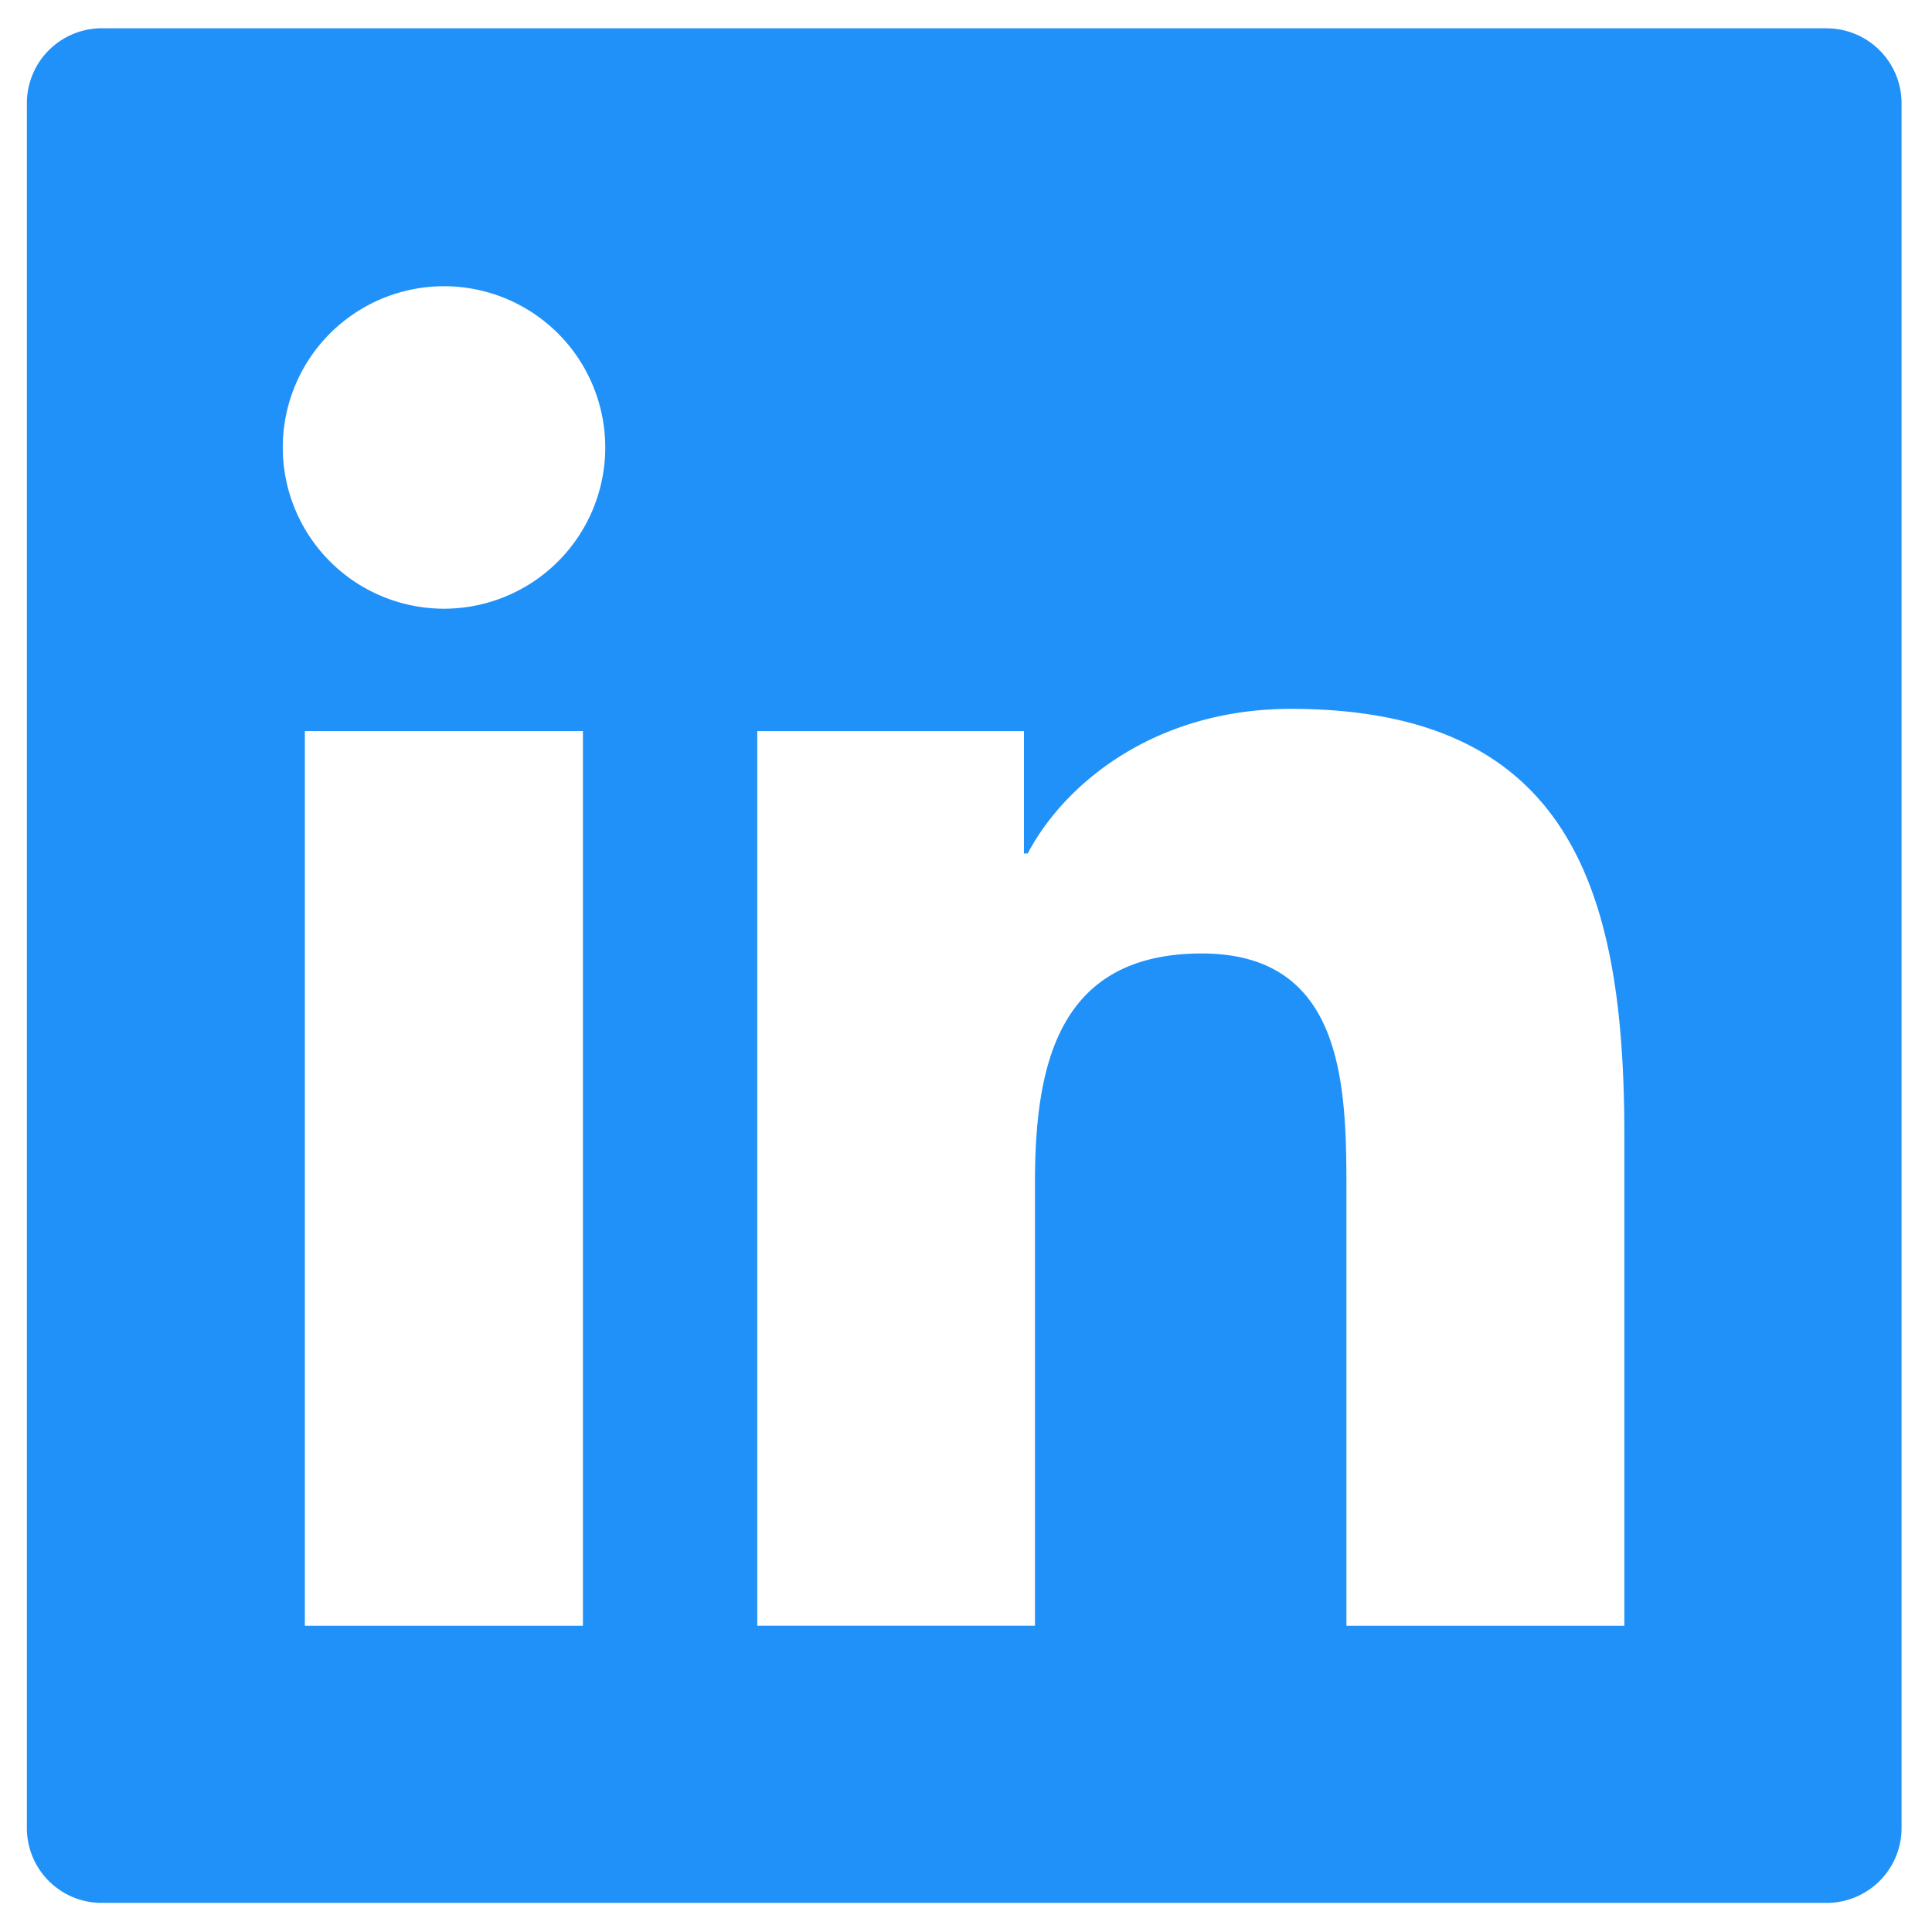 <svg xmlns="http://www.w3.org/2000/svg" width="33" height="33" fill="none" viewBox="0 0 33 33"><path fill="#2091F9" d="M31.199.483H1.739a1.28 1.28 0 0 0-1.28 1.28v29.46c0 .708.572 1.28 1.28 1.28H31.2a1.28 1.28 0 0 0 1.28-1.28V1.763A1.28 1.28 0 0 0 31.2.484ZM9.957 27.769h-4.75V12.487h4.75v15.282ZM7.584 10.397a2.754 2.754 0 1 1 0-5.508 2.754 2.754 0 0 1 0 5.508Zm20.16 17.372h-4.746v-7.433c0-1.773-.032-4.05-2.47-4.05-2.47 0-2.85 1.928-2.85 3.922v7.56h-4.743V12.488h4.555v2.09h.064c.633-1.202 2.181-2.47 4.495-2.47 4.811 0 5.696 3.166 5.696 7.28v8.382Z"/></svg>
